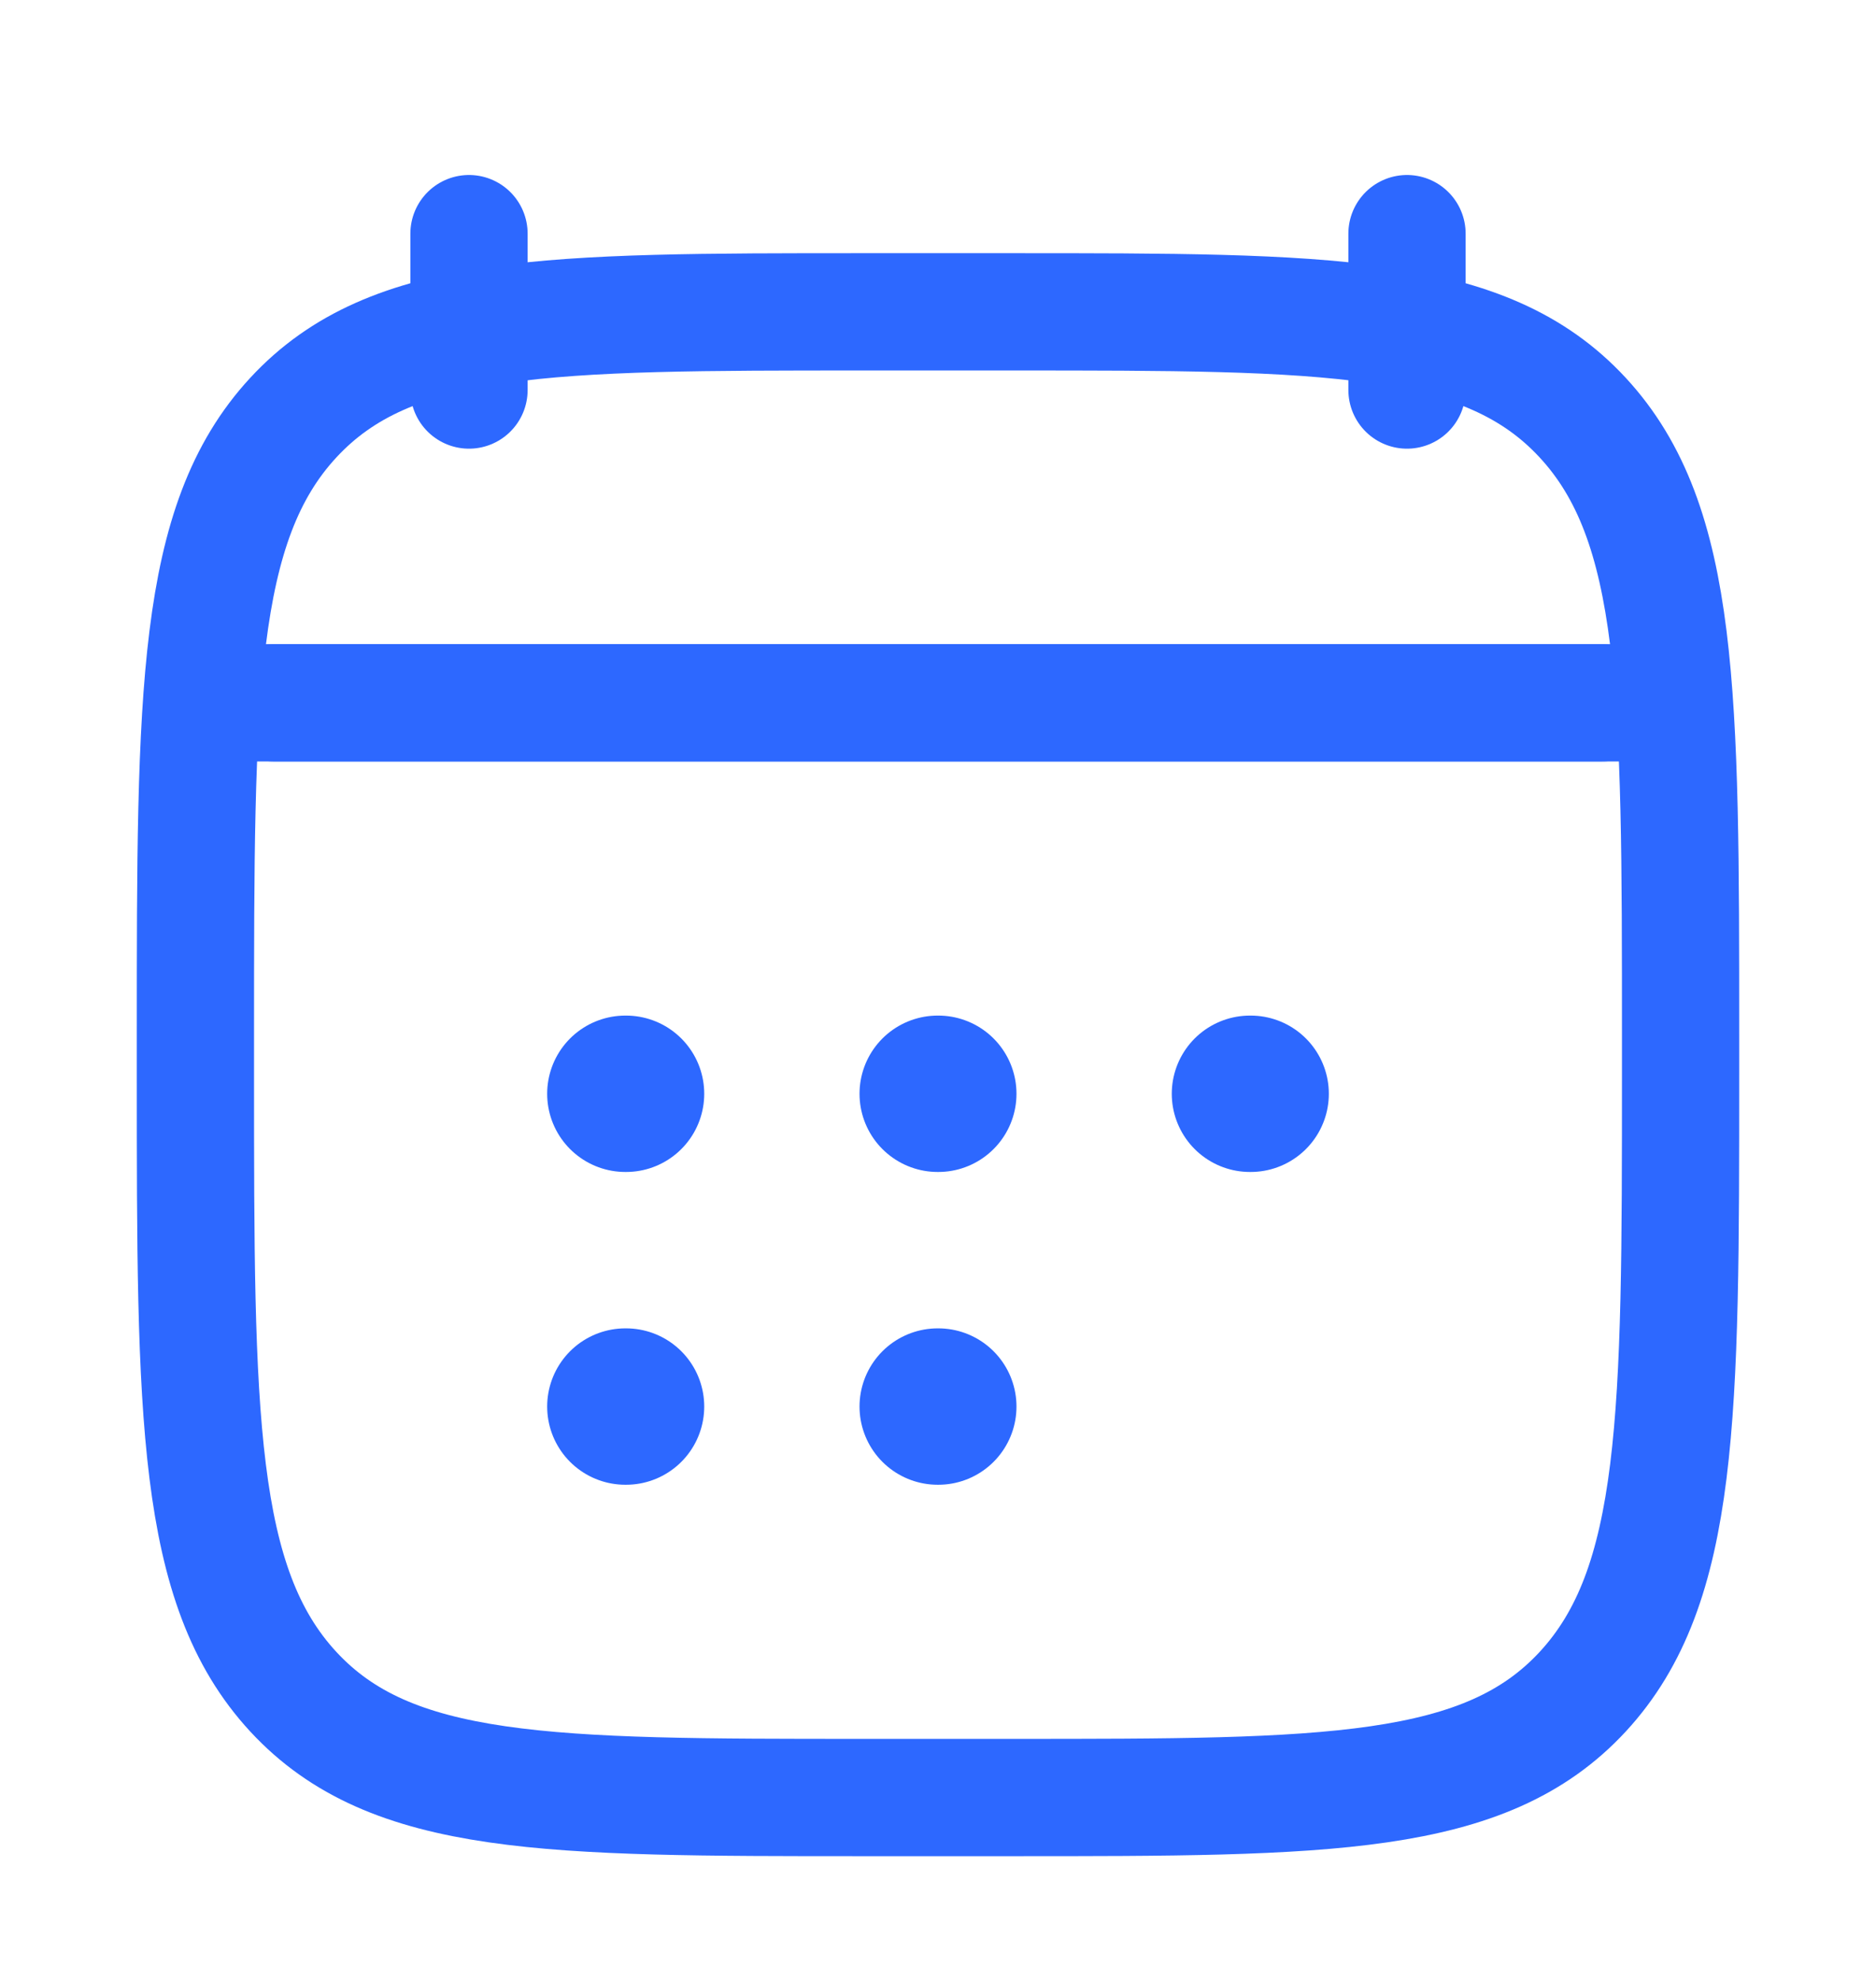<svg width="18" height="19" viewBox="0 0 18 19" fill="none" xmlns="http://www.w3.org/2000/svg">
<path d="M13.5 2.241V3.741M4.5 2.241V3.741" stroke="#2D68FF" stroke-width="1.125" stroke-linecap="round" stroke-linejoin="round"/>
<path d="M8.997 10.491H9.003M8.997 13.491H9.003M11.993 10.491H12M6 10.491H6.007M6 13.491H6.007" stroke="#2D68FF" stroke-width="1.5" stroke-linecap="round" stroke-linejoin="round"/>
<path d="M2.625 6.741H15.375" stroke="#2D68FF" stroke-width="1.125" stroke-linecap="round" stroke-linejoin="round"/>
<path d="M1.875 9.923C1.875 6.655 1.875 5.021 2.814 4.006C3.753 2.991 5.265 2.991 8.287 2.991H9.713C12.735 2.991 14.247 2.991 15.186 4.006C16.125 5.021 16.125 6.655 16.125 9.923V10.309C16.125 13.576 16.125 15.21 15.186 16.226C14.247 17.241 12.735 17.241 9.713 17.241H8.287C5.265 17.241 3.753 17.241 2.814 16.226C1.875 15.21 1.875 13.576 1.875 10.309V9.923Z" stroke="#2D68FF" stroke-width="1.125" stroke-linecap="round" stroke-linejoin="round"/>
<path d="M2.25 6.741H15.75" stroke="#2D68FF" stroke-width="1.125" stroke-linecap="round" stroke-linejoin="round"/>
</svg>
